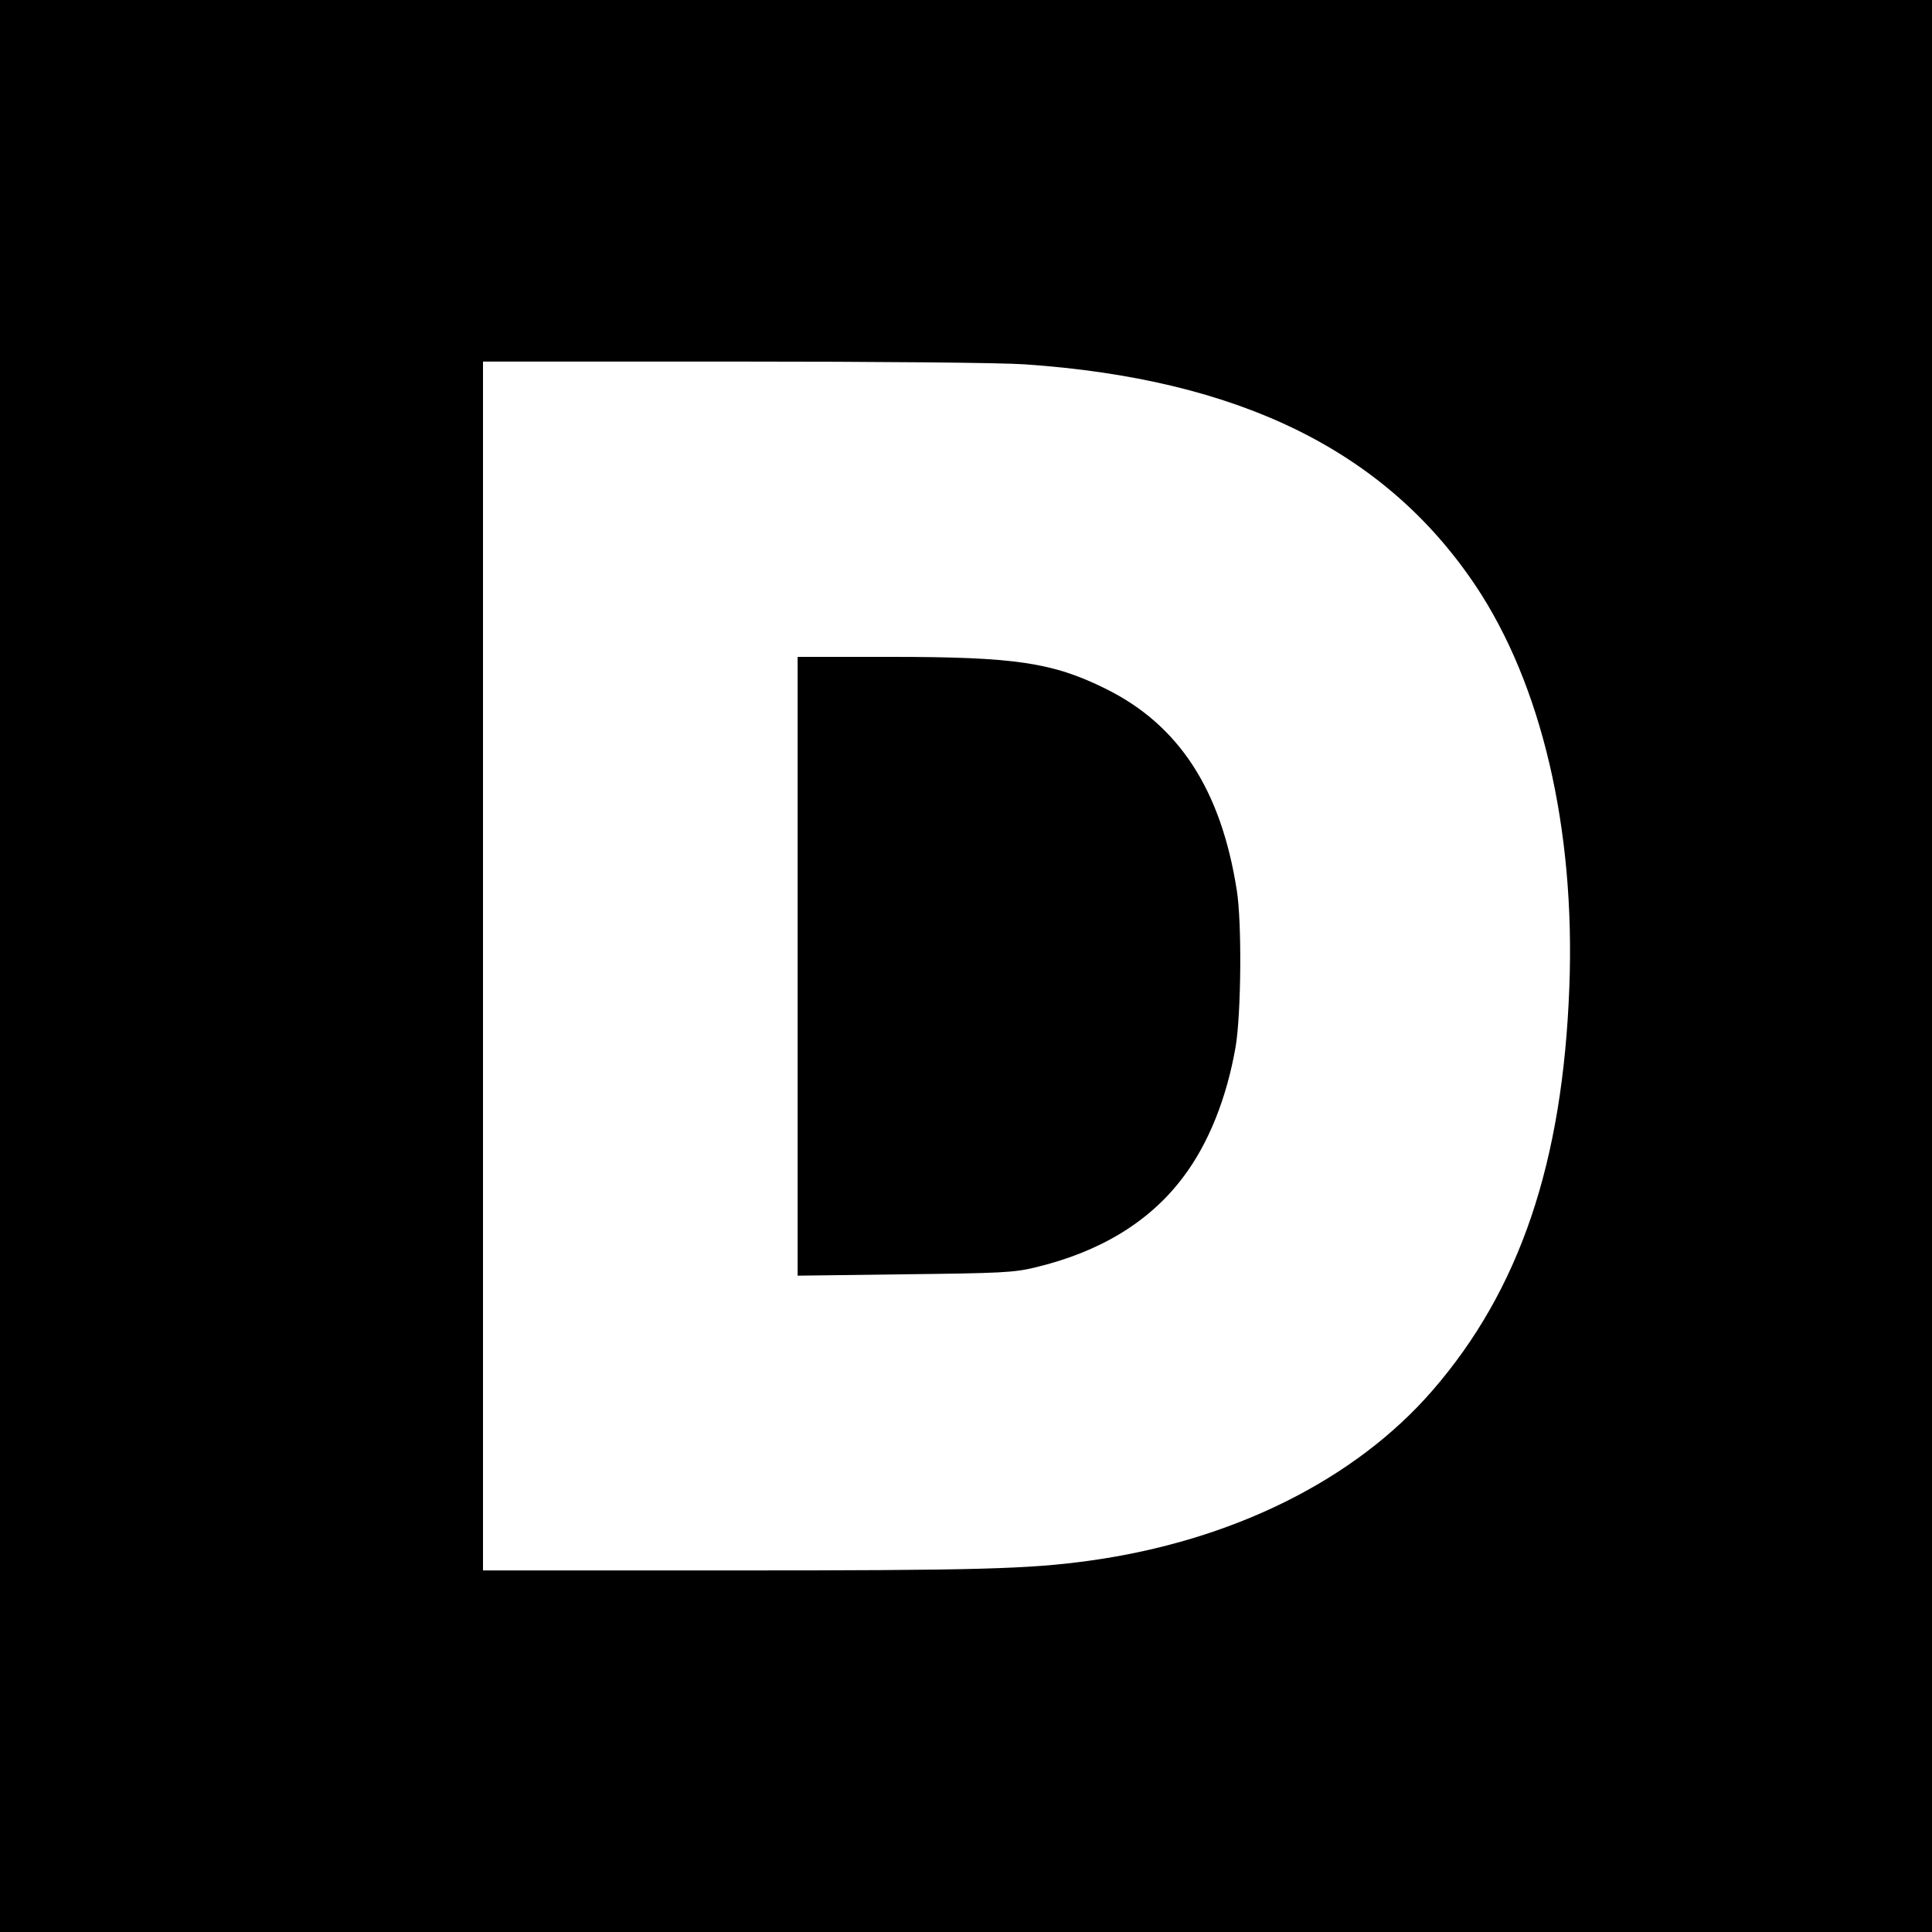 <?xml version="1.0" standalone="no"?>
<!DOCTYPE svg PUBLIC "-//W3C//DTD SVG 20010904//EN"
 "http://www.w3.org/TR/2001/REC-SVG-20010904/DTD/svg10.dtd">
<svg version="1.0" xmlns="http://www.w3.org/2000/svg"
 width="700pt" height="700pt" viewBox="0 0 700 700"
 preserveAspectRatio="xMidYMid meet">
<g transform="translate(0,700) scale(0.1,-0.1)"
fill="#000000" stroke="none">
<path d="M0 3500 l0 -3500 3500 0 3500 0 0 3500 0 3500 -3500 0 -3500 0 0
-3500z m3712 2180 c777 -53 1305 -312 1633 -800 240 -358 363 -881 341 -1457
-24 -637 -180 -1096 -495 -1460 -282 -326 -729 -547 -1246 -618 -217 -30 -404
-35 -1292 -35 l-903 0 0 2190 0 2190 904 0 c525 0 969 -4 1058 -10z"/>
<path d="M2890 3499 l0 -1121 388 5 c347 4 396 6 473 25 235 56 415 166 535
326 93 122 159 289 191 474 20 120 23 450 4 567 -57 364 -210 599 -476 730
-192 95 -329 115 -777 115 l-338 0 0 -1121z"/>
</g>
</svg>
